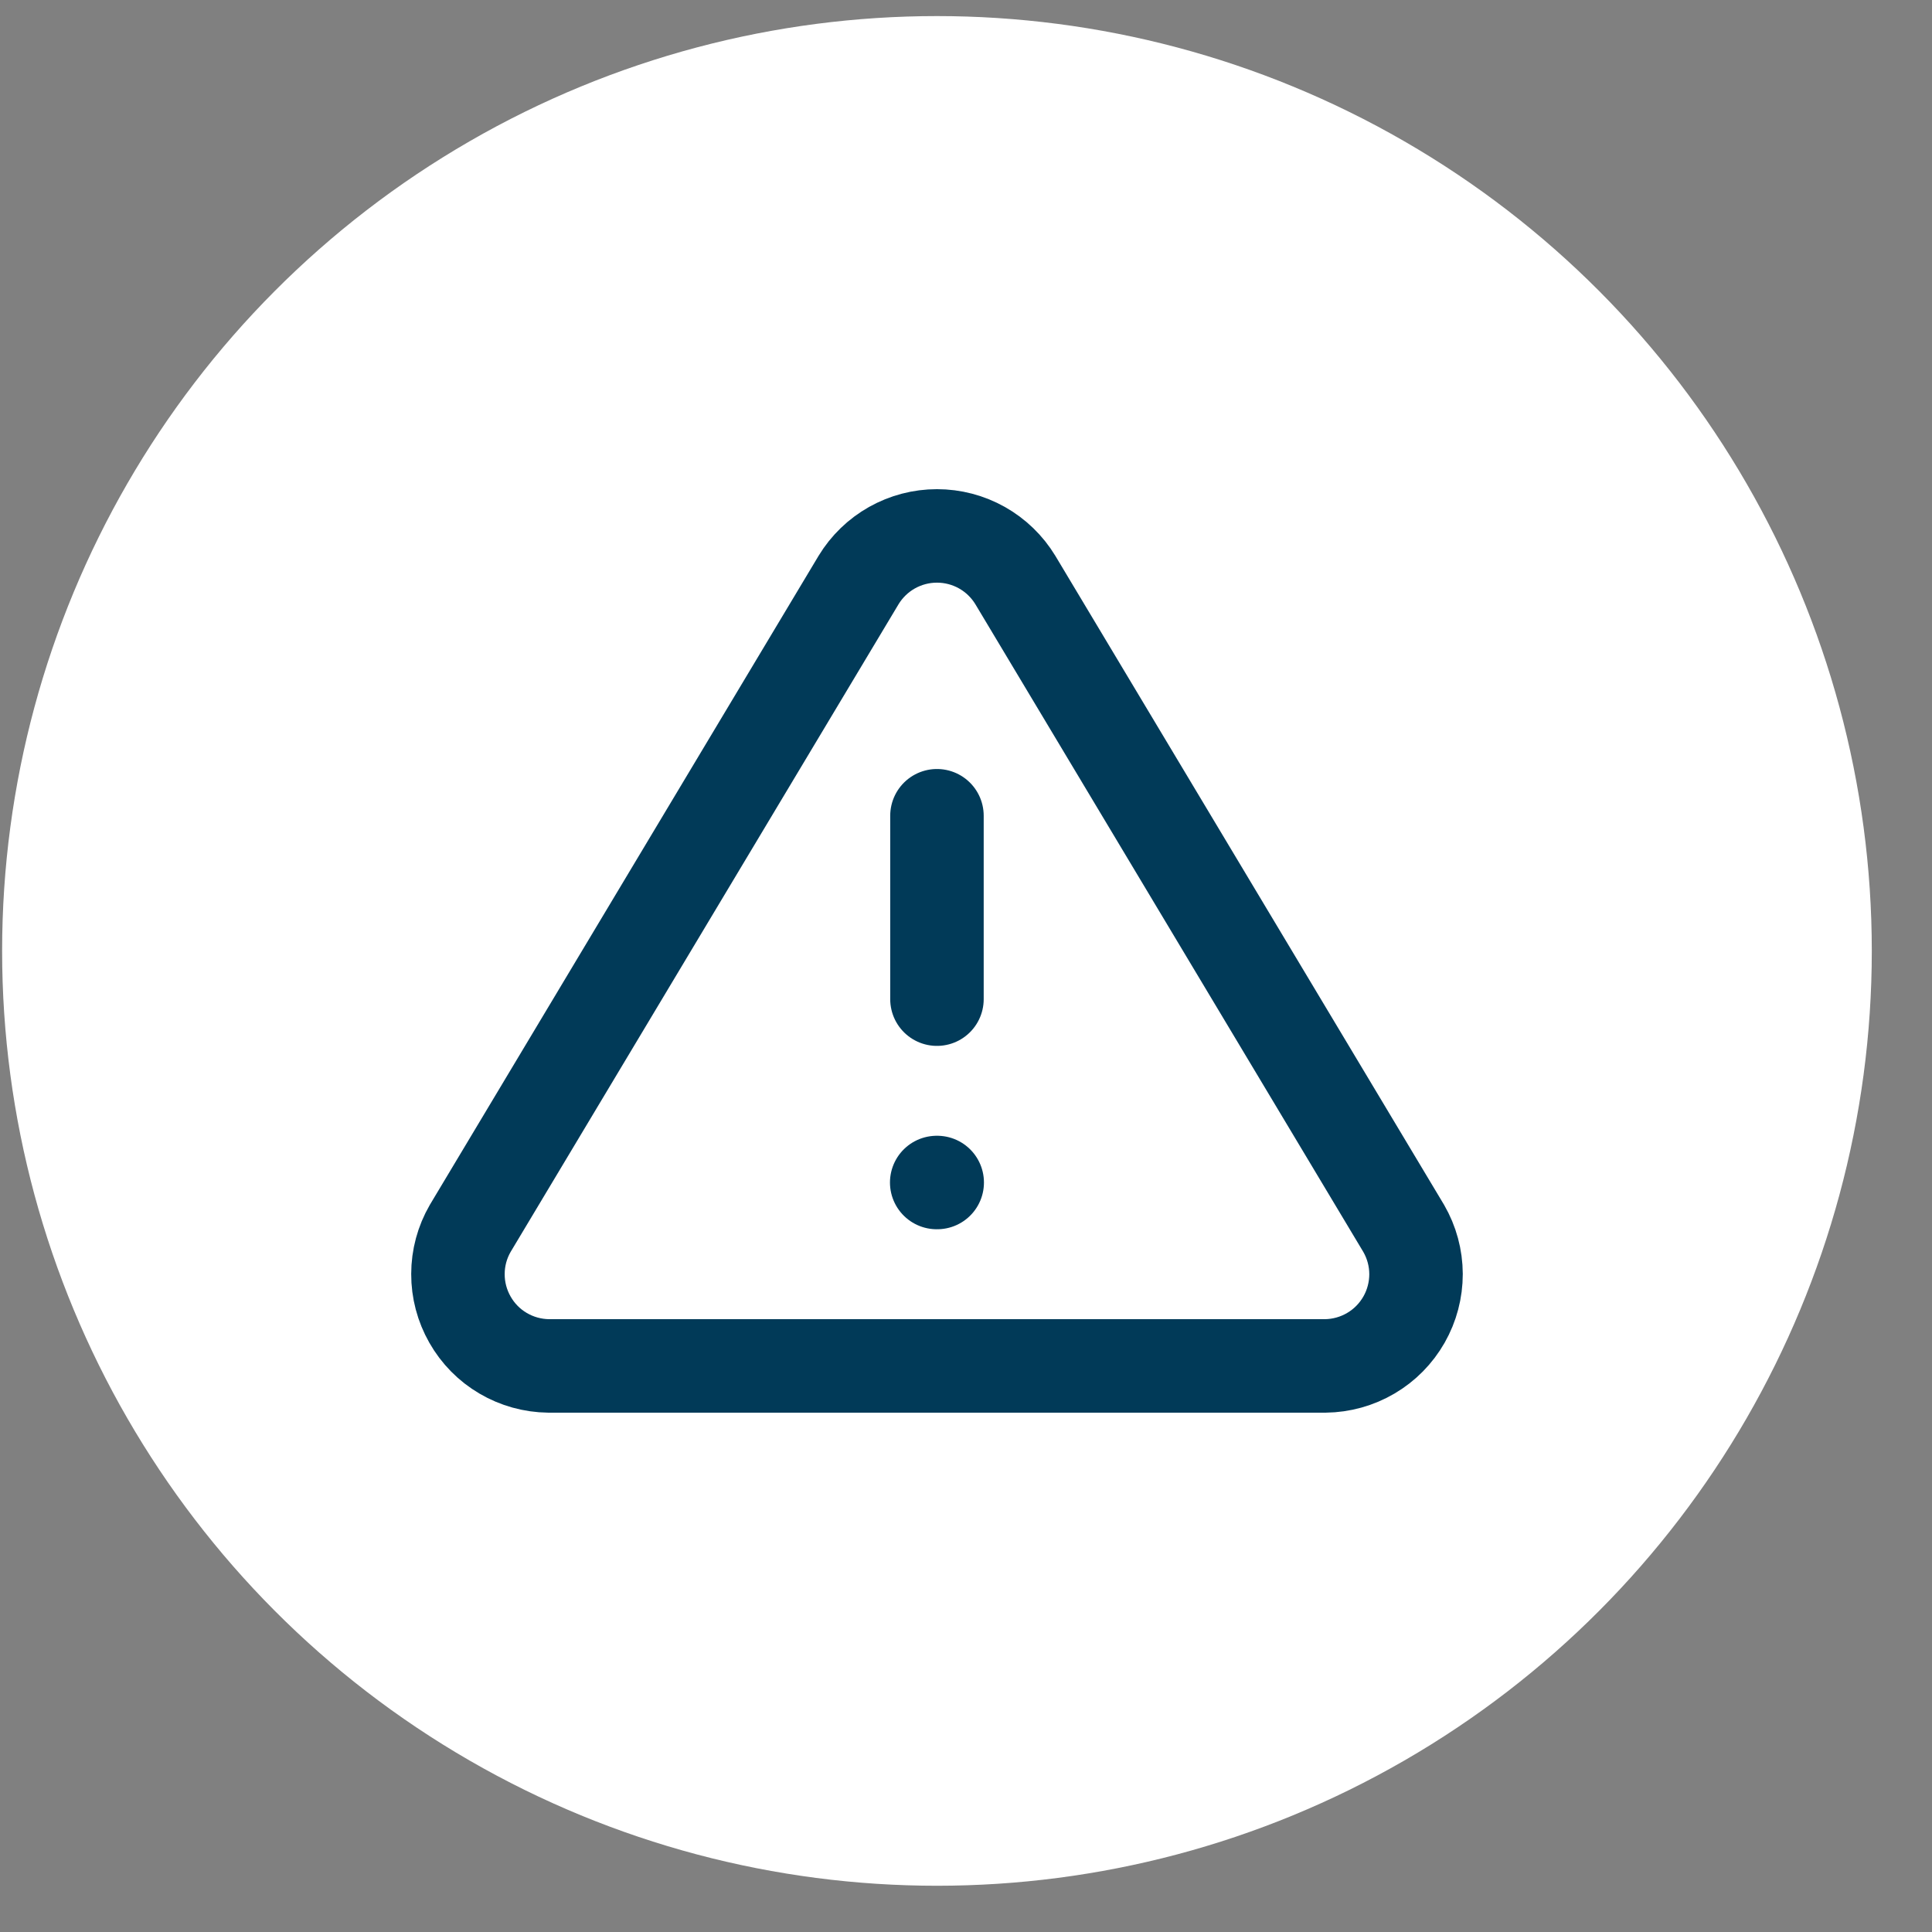 <svg width="31" height="31" viewBox="0 0 31 31" fill="none" xmlns="http://www.w3.org/2000/svg">
<rect x="0" y="0" width="31" height="31" fill="#808080" stroke="none"/>
<circle cx="15.034" cy="15.258" r="15" fill="white"/>
<path d="M13.776 9.307L7.545 19.71C7.416 19.933 7.348 20.185 7.348 20.442C7.347 20.699 7.414 20.951 7.541 21.174C7.668 21.398 7.851 21.584 8.073 21.714C8.294 21.844 8.546 21.914 8.803 21.917H21.265C21.522 21.914 21.774 21.844 21.995 21.714C22.217 21.584 22.4 21.398 22.528 21.174C22.655 20.951 22.721 20.699 22.721 20.442C22.72 20.185 22.652 19.933 22.523 19.71L16.292 9.307C16.161 9.091 15.976 8.912 15.756 8.788C15.536 8.664 15.287 8.599 15.034 8.599C14.781 8.599 14.533 8.664 14.312 8.788C14.092 8.912 13.907 9.091 13.776 9.307Z" stroke="#013A58" stroke-width="1.5" stroke-linecap="round" stroke-linejoin="round"/>
<path d="M15.034 13.089V16.032" stroke="#013A58" stroke-width="1.5" stroke-linecap="round" stroke-linejoin="round"/>
<path d="M15.03 18.974H15.038" stroke="#013A58" stroke-width="1.5" stroke-linecap="round" stroke-linejoin="round"/>
</svg>
